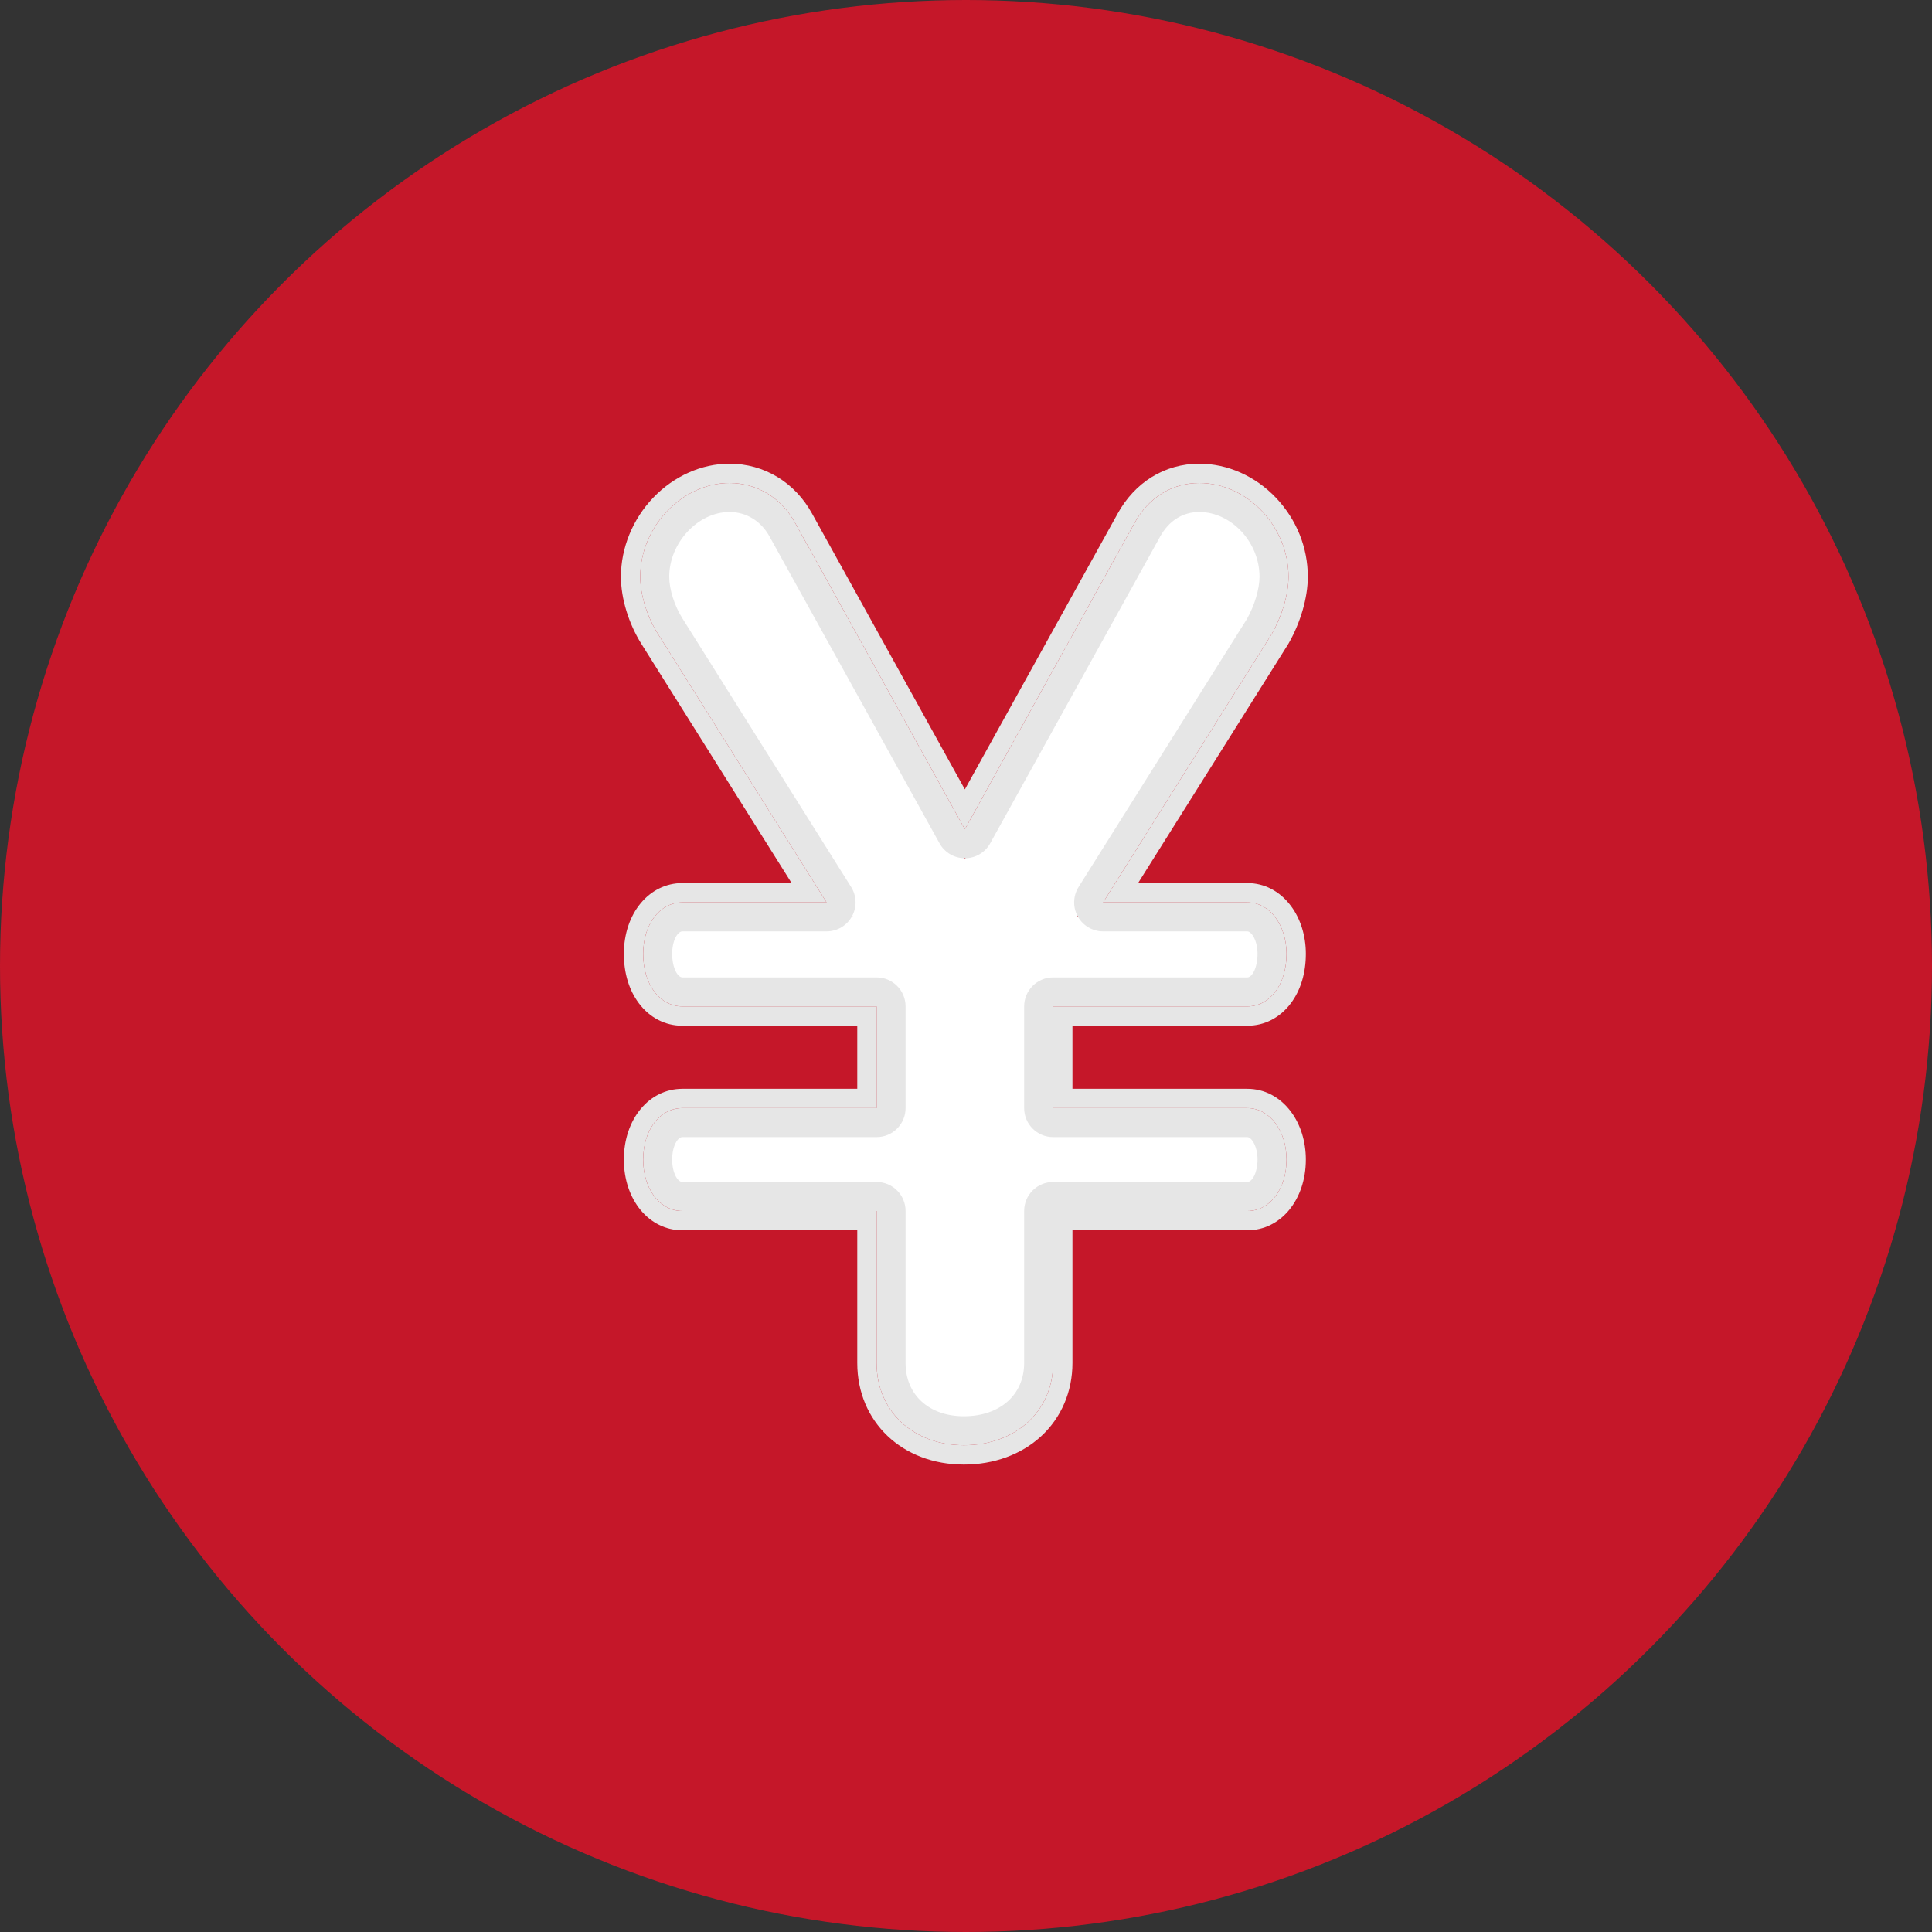 <svg id="flow_icon_money" xmlns="http://www.w3.org/2000/svg" xmlns:xlink="http://www.w3.org/1999/xlink" width="100" height="100" viewBox="0 0 100 100">
  <rect x="0" y="0" width="100" height="100" fill="#333333" stroke="none"/>
  <defs>
    <clipPath id="clip-path">
      <rect id="長方形_3671" data-name="長方形 3671" width="38" height="56" transform="translate(1 -0.196)" fill="none"/>
    </clipPath>
  </defs>
  <circle id="楕円形_35" data-name="楕円形 35" cx="50" cy="50" r="50" fill="#c51729"/>
  <g id="グループ_263" data-name="グループ 263" transform="translate(32 23.79)">
    <g id="グループ_262" data-name="グループ 262" transform="translate(-2 -1.594)" clip-path="url(#clip-path)">
      <g id="パス_1383" data-name="パス 1383" transform="translate(1.139 0.804)" fill="#fff" stroke-linecap="round" stroke-linejoin="round">
        <path d="M 18.751 51.055 C 16.533 51.055 14.983 49.612 14.983 47.546 L 14.983 39.68 L 14.983 38.93 L 14.233 38.93 L 4.183 38.93 C 3.441 38.93 2.902 38.126 2.902 37.018 C 2.902 35.91 3.441 35.106 4.183 35.106 L 14.233 35.106 L 14.983 35.106 L 14.983 34.356 L 14.983 29.091 L 14.983 28.341 L 14.233 28.341 L 4.183 28.341 C 3.441 28.341 2.902 27.513 2.902 26.371 C 2.902 25.262 3.441 24.458 4.183 24.458 L 11.644 24.458 L 13.001 24.458 L 12.28 23.309 L 3.549 9.409 C 3.056 8.626 2.75 7.646 2.75 6.851 C 2.75 5.806 3.183 4.756 3.938 3.968 C 4.679 3.194 5.657 2.75 6.619 2.75 C 7.762 2.75 8.788 3.378 9.362 4.43 L 18.146 20.286 L 18.802 21.47 L 19.458 20.286 L 28.24 4.434 C 28.825 3.362 29.806 2.75 30.934 2.75 C 32.995 2.75 34.803 4.666 34.803 6.851 C 34.803 7.617 34.513 8.601 34.047 9.422 L 25.324 23.309 L 24.602 24.458 L 25.959 24.458 L 33.421 24.458 C 34.139 24.458 34.701 25.298 34.701 26.371 C 34.701 27.513 34.163 28.341 33.421 28.341 L 23.371 28.341 L 22.621 28.341 L 22.621 29.091 L 22.621 34.356 L 22.621 35.106 L 23.371 35.106 L 33.421 35.106 C 34.139 35.106 34.701 35.946 34.701 37.018 C 34.701 38.126 34.163 38.93 33.421 38.93 L 23.371 38.93 L 22.621 38.93 L 22.621 39.68 L 22.621 47.546 C 22.621 49.612 21.03 51.055 18.751 51.055 Z" stroke="none"/>
        <path d="M 6.619 3.5 C 4.987 3.5 3.5 5.097 3.5 6.851 C 3.5 7.502 3.768 8.349 4.184 9.01 L 12.915 22.91 C 13.205 23.373 13.221 23.956 12.957 24.434 C 12.693 24.912 12.19 25.208 11.644 25.208 L 4.183 25.208 C 3.932 25.208 3.652 25.686 3.652 26.371 C 3.652 27.09 3.932 27.591 4.183 27.591 L 14.233 27.591 C 15.062 27.591 15.733 28.263 15.733 29.091 L 15.733 34.356 C 15.733 35.184 15.062 35.856 14.233 35.856 L 4.183 35.856 C 3.932 35.856 3.652 36.333 3.652 37.018 C 3.652 37.702 3.932 38.18 4.183 38.18 L 14.233 38.18 C 15.062 38.18 15.733 38.851 15.733 39.68 L 15.733 47.546 C 15.733 49.196 16.946 50.305 18.751 50.305 C 20.617 50.305 21.871 49.196 21.871 47.546 L 21.871 39.68 C 21.871 38.851 22.542 38.18 23.371 38.18 L 33.421 38.18 C 33.672 38.18 33.951 37.702 33.951 37.018 C 33.951 36.319 33.632 35.856 33.421 35.856 L 23.371 35.856 C 22.542 35.856 21.871 35.184 21.871 34.356 L 21.871 29.091 C 21.871 28.263 22.542 27.591 23.371 27.591 L 33.421 27.591 C 33.672 27.591 33.951 27.09 33.951 26.371 C 33.951 25.672 33.632 25.208 33.421 25.208 L 25.959 25.208 C 25.413 25.208 24.91 24.912 24.646 24.434 C 24.382 23.956 24.398 23.373 24.689 22.91 L 33.402 9.038 C 33.798 8.337 34.053 7.481 34.053 6.851 C 34.053 5.066 32.595 3.5 30.934 3.5 C 30.077 3.5 29.354 3.958 28.9 4.789 C 28.899 4.792 28.897 4.795 28.896 4.797 L 20.114 20.649 C 19.85 21.127 19.348 21.423 18.802 21.423 C 18.257 21.423 17.754 21.127 17.49 20.649 L 8.708 4.797 C 8.707 4.795 8.705 4.792 8.704 4.789 C 8.256 3.97 7.497 3.5 6.619 3.5 M 6.619 2 C 8.041 2 9.31 2.769 10.02 4.07 L 18.802 19.923 L 27.584 4.07 C 28.295 2.769 29.512 2 30.934 2 C 33.421 2 35.553 4.248 35.553 6.851 C 35.553 7.797 35.198 8.921 34.69 9.808 L 25.959 23.708 L 33.421 23.708 C 34.589 23.708 35.451 24.892 35.451 26.371 C 35.451 27.967 34.589 29.091 33.421 29.091 L 23.371 29.091 L 23.371 34.356 L 33.421 34.356 C 34.589 34.356 35.451 35.539 35.451 37.018 C 35.451 38.555 34.589 39.68 33.421 39.68 L 23.371 39.68 L 23.371 47.546 C 23.371 50.031 21.441 51.805 18.751 51.805 C 16.112 51.805 14.233 50.031 14.233 47.546 L 14.233 39.68 L 4.183 39.68 C 3.016 39.68 2.152 38.555 2.152 37.018 C 2.152 35.48 3.016 34.356 4.183 34.356 L 14.233 34.356 L 14.233 29.091 L 4.183 29.091 C 3.016 29.091 2.152 27.967 2.152 26.371 C 2.152 24.832 3.016 23.708 4.183 23.708 L 11.644 23.708 L 2.914 9.808 C 2.355 8.921 2 7.797 2 6.851 C 2 4.248 4.183 2 6.619 2 Z" stroke="none" fill="#e6e6e6"/>
      </g>
      <g id="パス_1384" data-name="パス 1384" transform="translate(1.139 0.804)" fill="none" stroke-linecap="round" stroke-linejoin="round">
        <path d="M2.914,9.808A5.9,5.9,0,0,1,2,6.851,4.867,4.867,0,0,1,6.619,2a3.845,3.845,0,0,1,3.4,2.07L18.8,19.923,27.584,4.07A3.769,3.769,0,0,1,30.934,2a4.831,4.831,0,0,1,4.619,4.851,6.372,6.372,0,0,1-.863,2.957l-8.731,13.9h7.462c1.168,0,2.03,1.183,2.03,2.662,0,1.6-.862,2.721-2.03,2.721H23.371v5.264H33.421c1.168,0,2.03,1.183,2.03,2.662,0,1.538-.862,2.662-2.03,2.662H23.371v7.867a4.286,4.286,0,0,1-4.619,4.259,4.228,4.228,0,0,1-4.518-4.259V39.68H4.183c-1.168,0-2.031-1.124-2.031-2.662s.863-2.662,2.031-2.662h10.05V29.091H4.183c-1.168,0-2.031-1.124-2.031-2.721,0-1.538.863-2.662,2.031-2.662h7.461Z" stroke="none"/>
        <path d="M 6.619 2 C 4.183 2 2 4.248 2 6.851 C 2 7.797 2.355 8.921 2.914 9.808 L 11.644 23.708 L 4.183 23.708 C 3.016 23.708 2.152 24.832 2.152 26.371 C 2.152 27.967 3.016 29.091 4.183 29.091 L 14.233 29.091 L 14.233 34.356 L 4.183 34.356 C 3.016 34.356 2.152 35.48 2.152 37.018 C 2.152 38.555 3.016 39.68 4.183 39.68 L 14.233 39.68 L 14.233 47.546 C 14.233 50.031 16.112 51.805 18.751 51.805 C 21.441 51.805 23.371 50.031 23.371 47.546 L 23.371 39.68 L 33.421 39.68 C 34.589 39.68 35.451 38.555 35.451 37.018 C 35.451 35.539 34.589 34.356 33.421 34.356 L 23.371 34.356 L 23.371 29.091 L 33.421 29.091 C 34.589 29.091 35.451 27.967 35.451 26.371 C 35.451 24.892 34.589 23.708 33.421 23.708 L 25.959 23.708 L 34.69 9.808 C 35.198 8.921 35.553 7.797 35.553 6.851 C 35.553 4.248 33.421 2 30.934 2 C 29.512 2 28.295 2.769 27.584 4.07 L 18.802 19.923 L 10.02 4.07 C 9.31 2.769 8.041 2 6.619 2 M 6.619 1 C 8.411 1 10.01 1.967 10.896 3.587 L 18.802 17.859 L 26.707 3.589 C 27.14 2.797 27.748 2.143 28.464 1.698 C 29.199 1.241 30.053 1 30.934 1 C 32.391 1 33.837 1.641 34.901 2.76 C 35.966 3.88 36.553 5.333 36.553 6.851 C 36.553 7.924 36.181 9.216 35.558 10.304 C 35.551 10.316 35.544 10.328 35.537 10.34 L 27.768 22.708 L 33.421 22.708 C 34.303 22.708 35.103 23.126 35.673 23.884 C 36.175 24.551 36.451 25.434 36.451 26.371 C 36.451 27.369 36.182 28.254 35.673 28.931 C 35.11 29.679 34.311 30.091 33.421 30.091 L 24.371 30.091 L 24.371 33.356 L 33.421 33.356 C 34.303 33.356 35.103 33.773 35.673 34.531 C 36.175 35.198 36.451 36.081 36.451 37.018 C 36.451 39.105 35.149 40.68 33.421 40.68 L 24.371 40.68 L 24.371 47.546 C 24.371 49.03 23.794 50.379 22.747 51.343 C 21.724 52.286 20.305 52.805 18.751 52.805 C 15.554 52.805 13.233 50.593 13.233 47.546 L 13.233 40.68 L 4.183 40.68 C 2.455 40.68 1.152 39.105 1.152 37.018 C 1.152 34.93 2.455 33.356 4.183 33.356 L 13.233 33.356 L 13.233 30.091 L 4.183 30.091 C 3.294 30.091 2.494 29.679 1.931 28.931 C 1.421 28.254 1.152 27.369 1.152 26.371 C 1.152 24.283 2.455 22.708 4.183 22.708 L 9.835 22.708 L 2.067 10.34 C 1.399 9.279 1 7.974 1 6.851 C 1 5.359 1.61 3.867 2.674 2.757 C 3.744 1.64 5.182 1 6.619 1 Z" stroke="none" fill="#e6e6e6"/>
      </g>
    </g>
  </g>
</svg>
